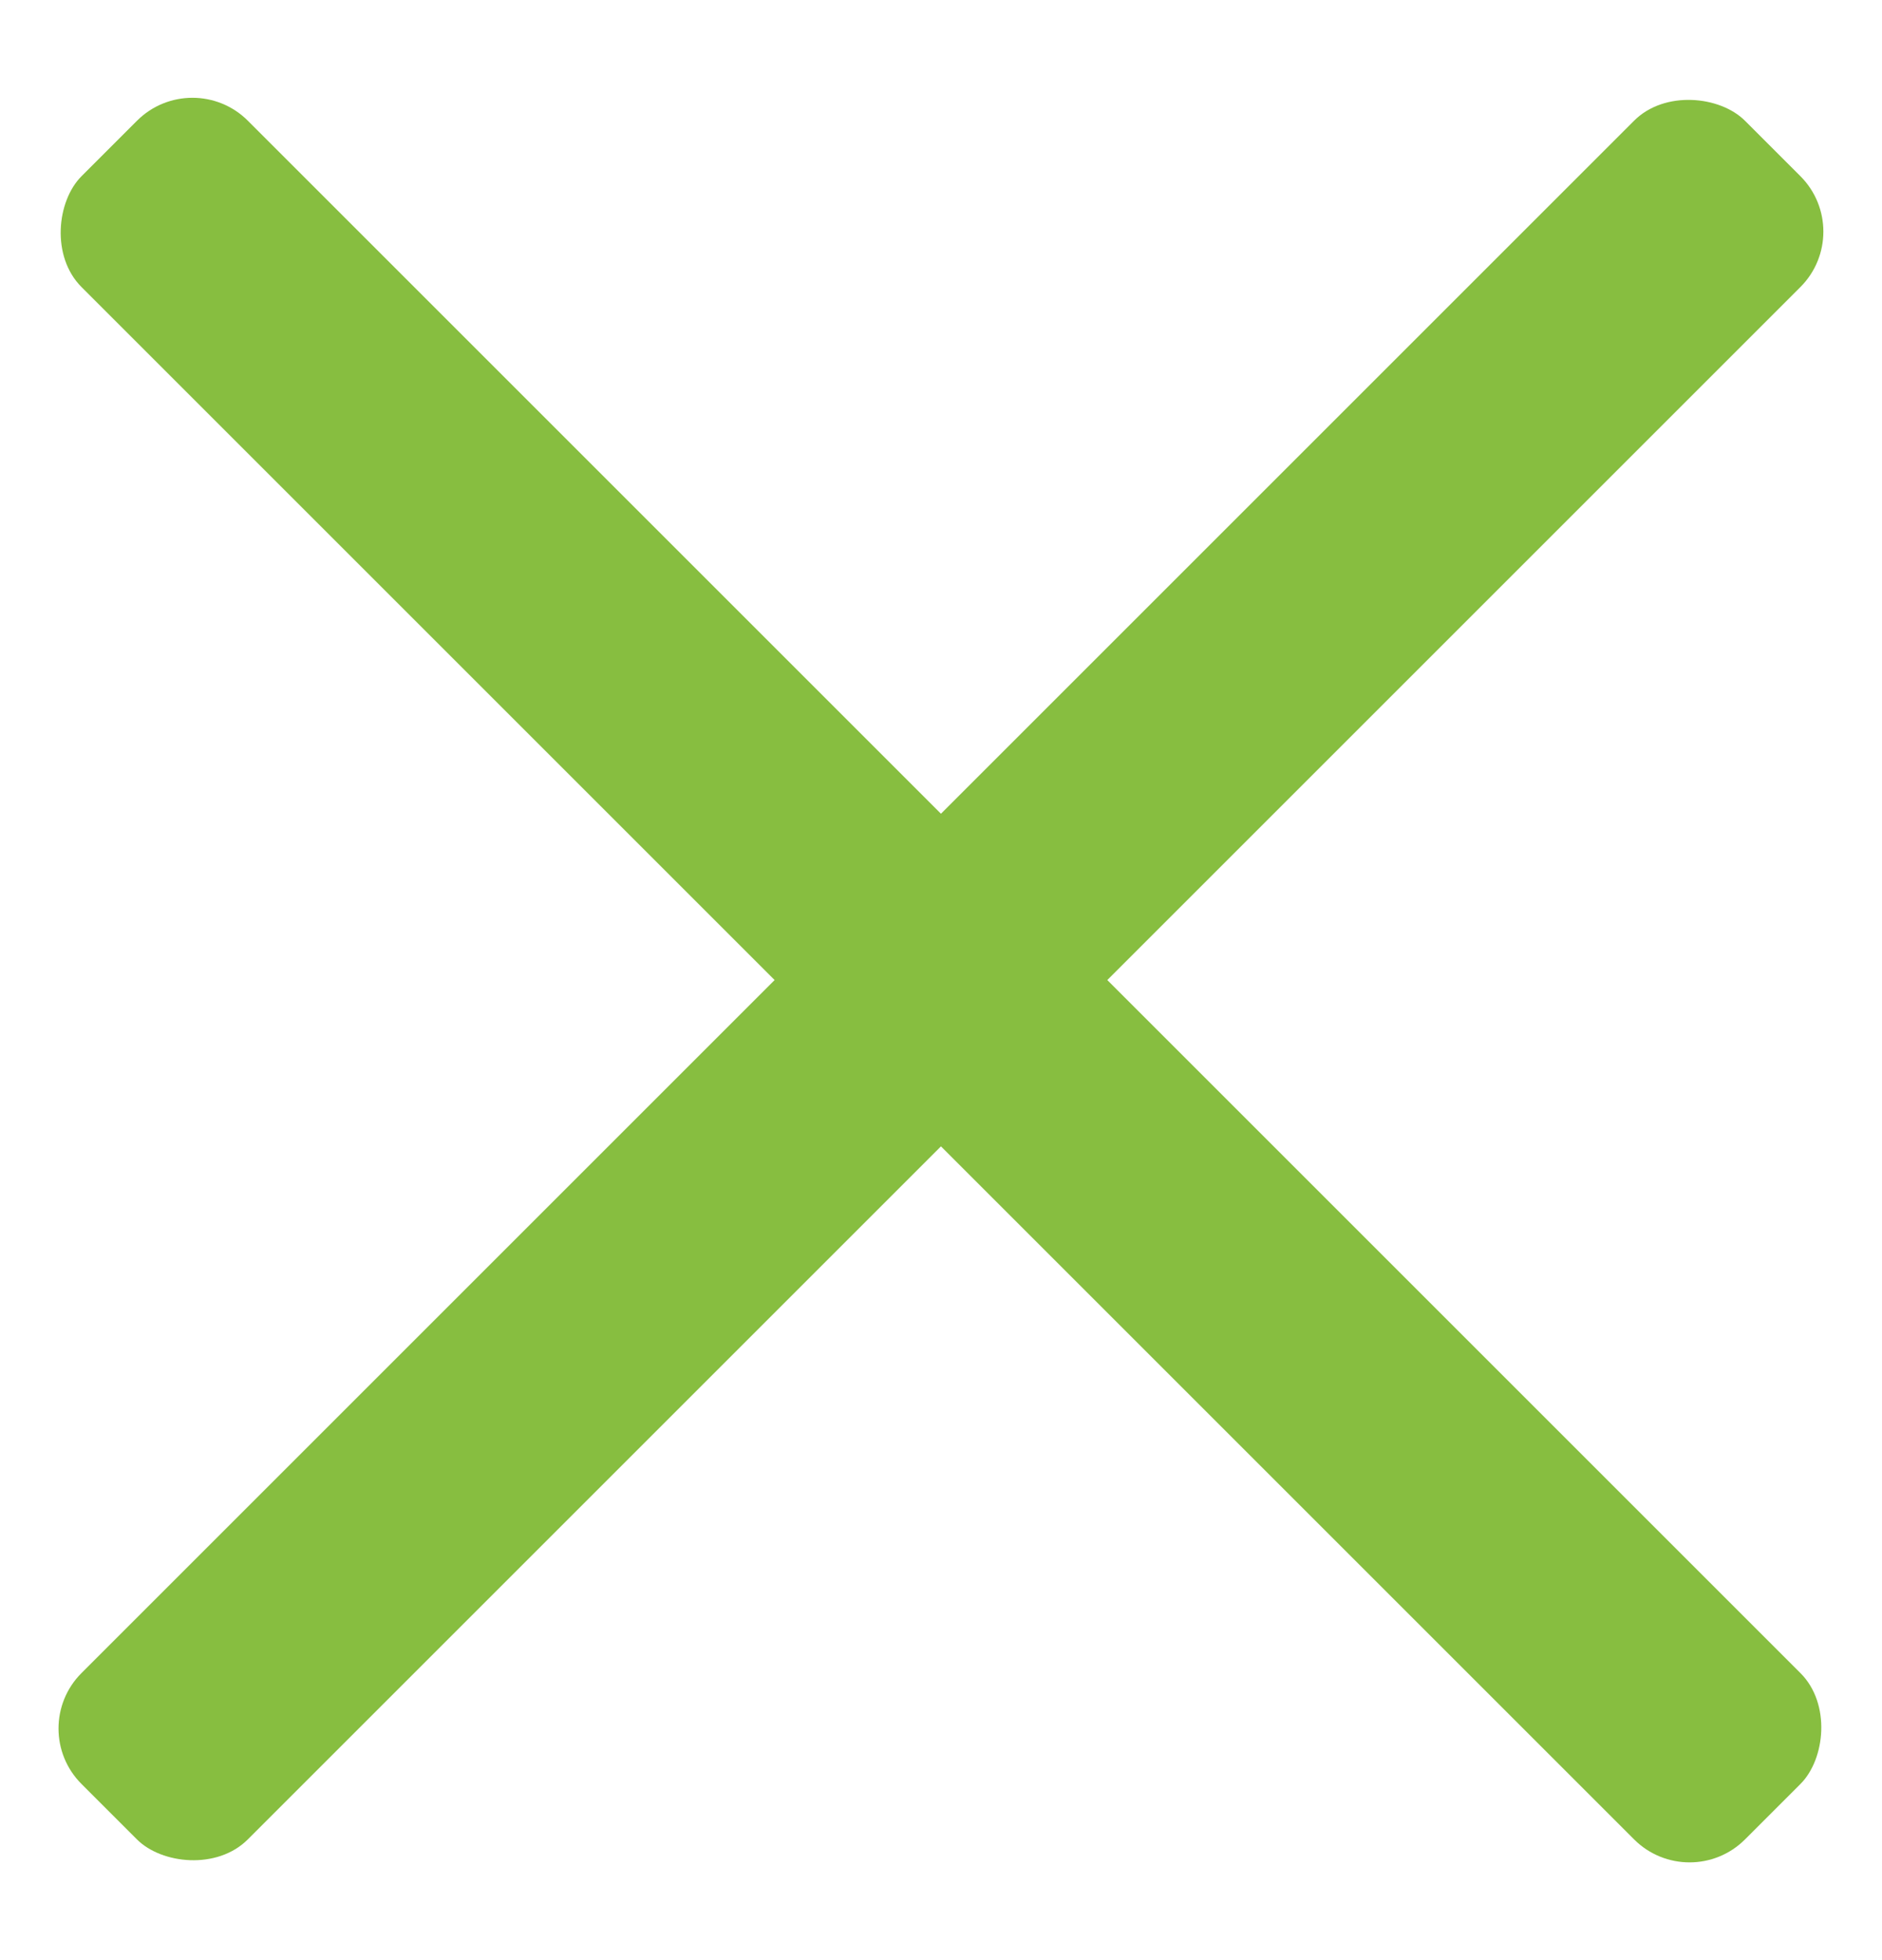 <svg width="24" height="25" viewBox="0 0 24 25" fill="none" xmlns="http://www.w3.org/2000/svg">
<rect x="2.454" y="0.833" width="30" height="3" rx="1" transform="rotate(45 2.454 0.833)" fill="#87BE40"/>
<rect x="0.332" y="22.046" width="30" height="3" rx="1" transform="rotate(-45 0.332 22.046)" fill="#87BE40"/>
</svg>
